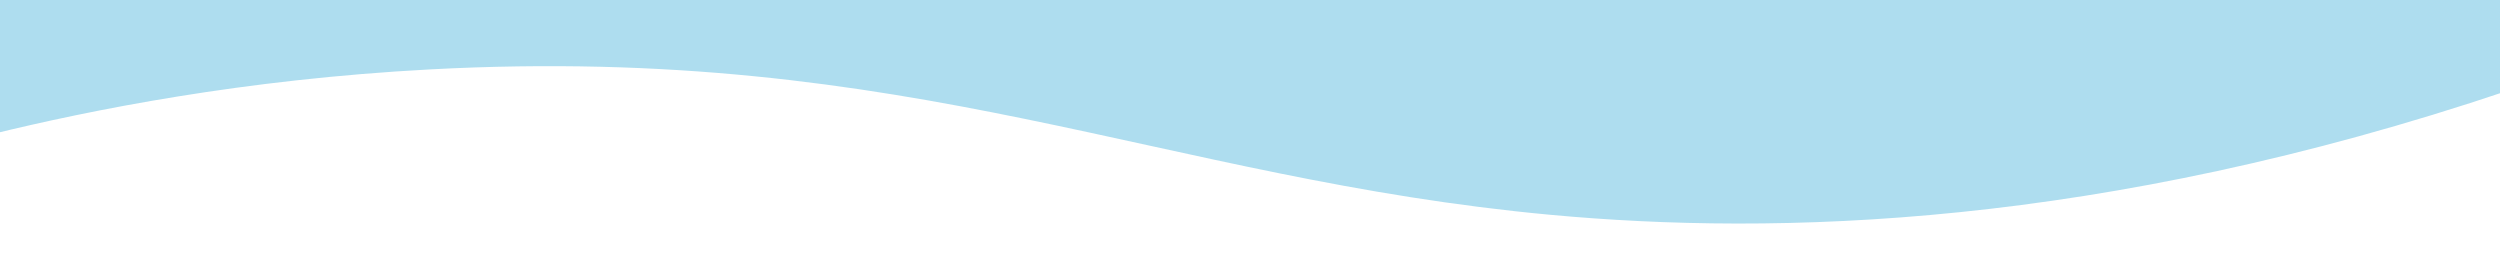 <?xml version="1.0" encoding="UTF-8"?><svg id="uuid-146db51b-6565-49a7-8e06-e0bf591a4016" xmlns="http://www.w3.org/2000/svg" width="1920" height="200" viewBox="0 0 1920 200"><defs><style>.uuid-a1468922-f064-4dc5-beda-d69cb9444965{fill:#aeddef;}</style></defs><path class="uuid-a1468922-f064-4dc5-beda-d69cb9444965" d="m1926.47-3v72.48c-314.71,105.95-563.57,111.43-735.56,95.51-298.83-27.66-490.68-131.46-860.49-111.7C186.69,60.96,69.9,84.42-6.47,103.1V-3h1932.94Z"/></svg>